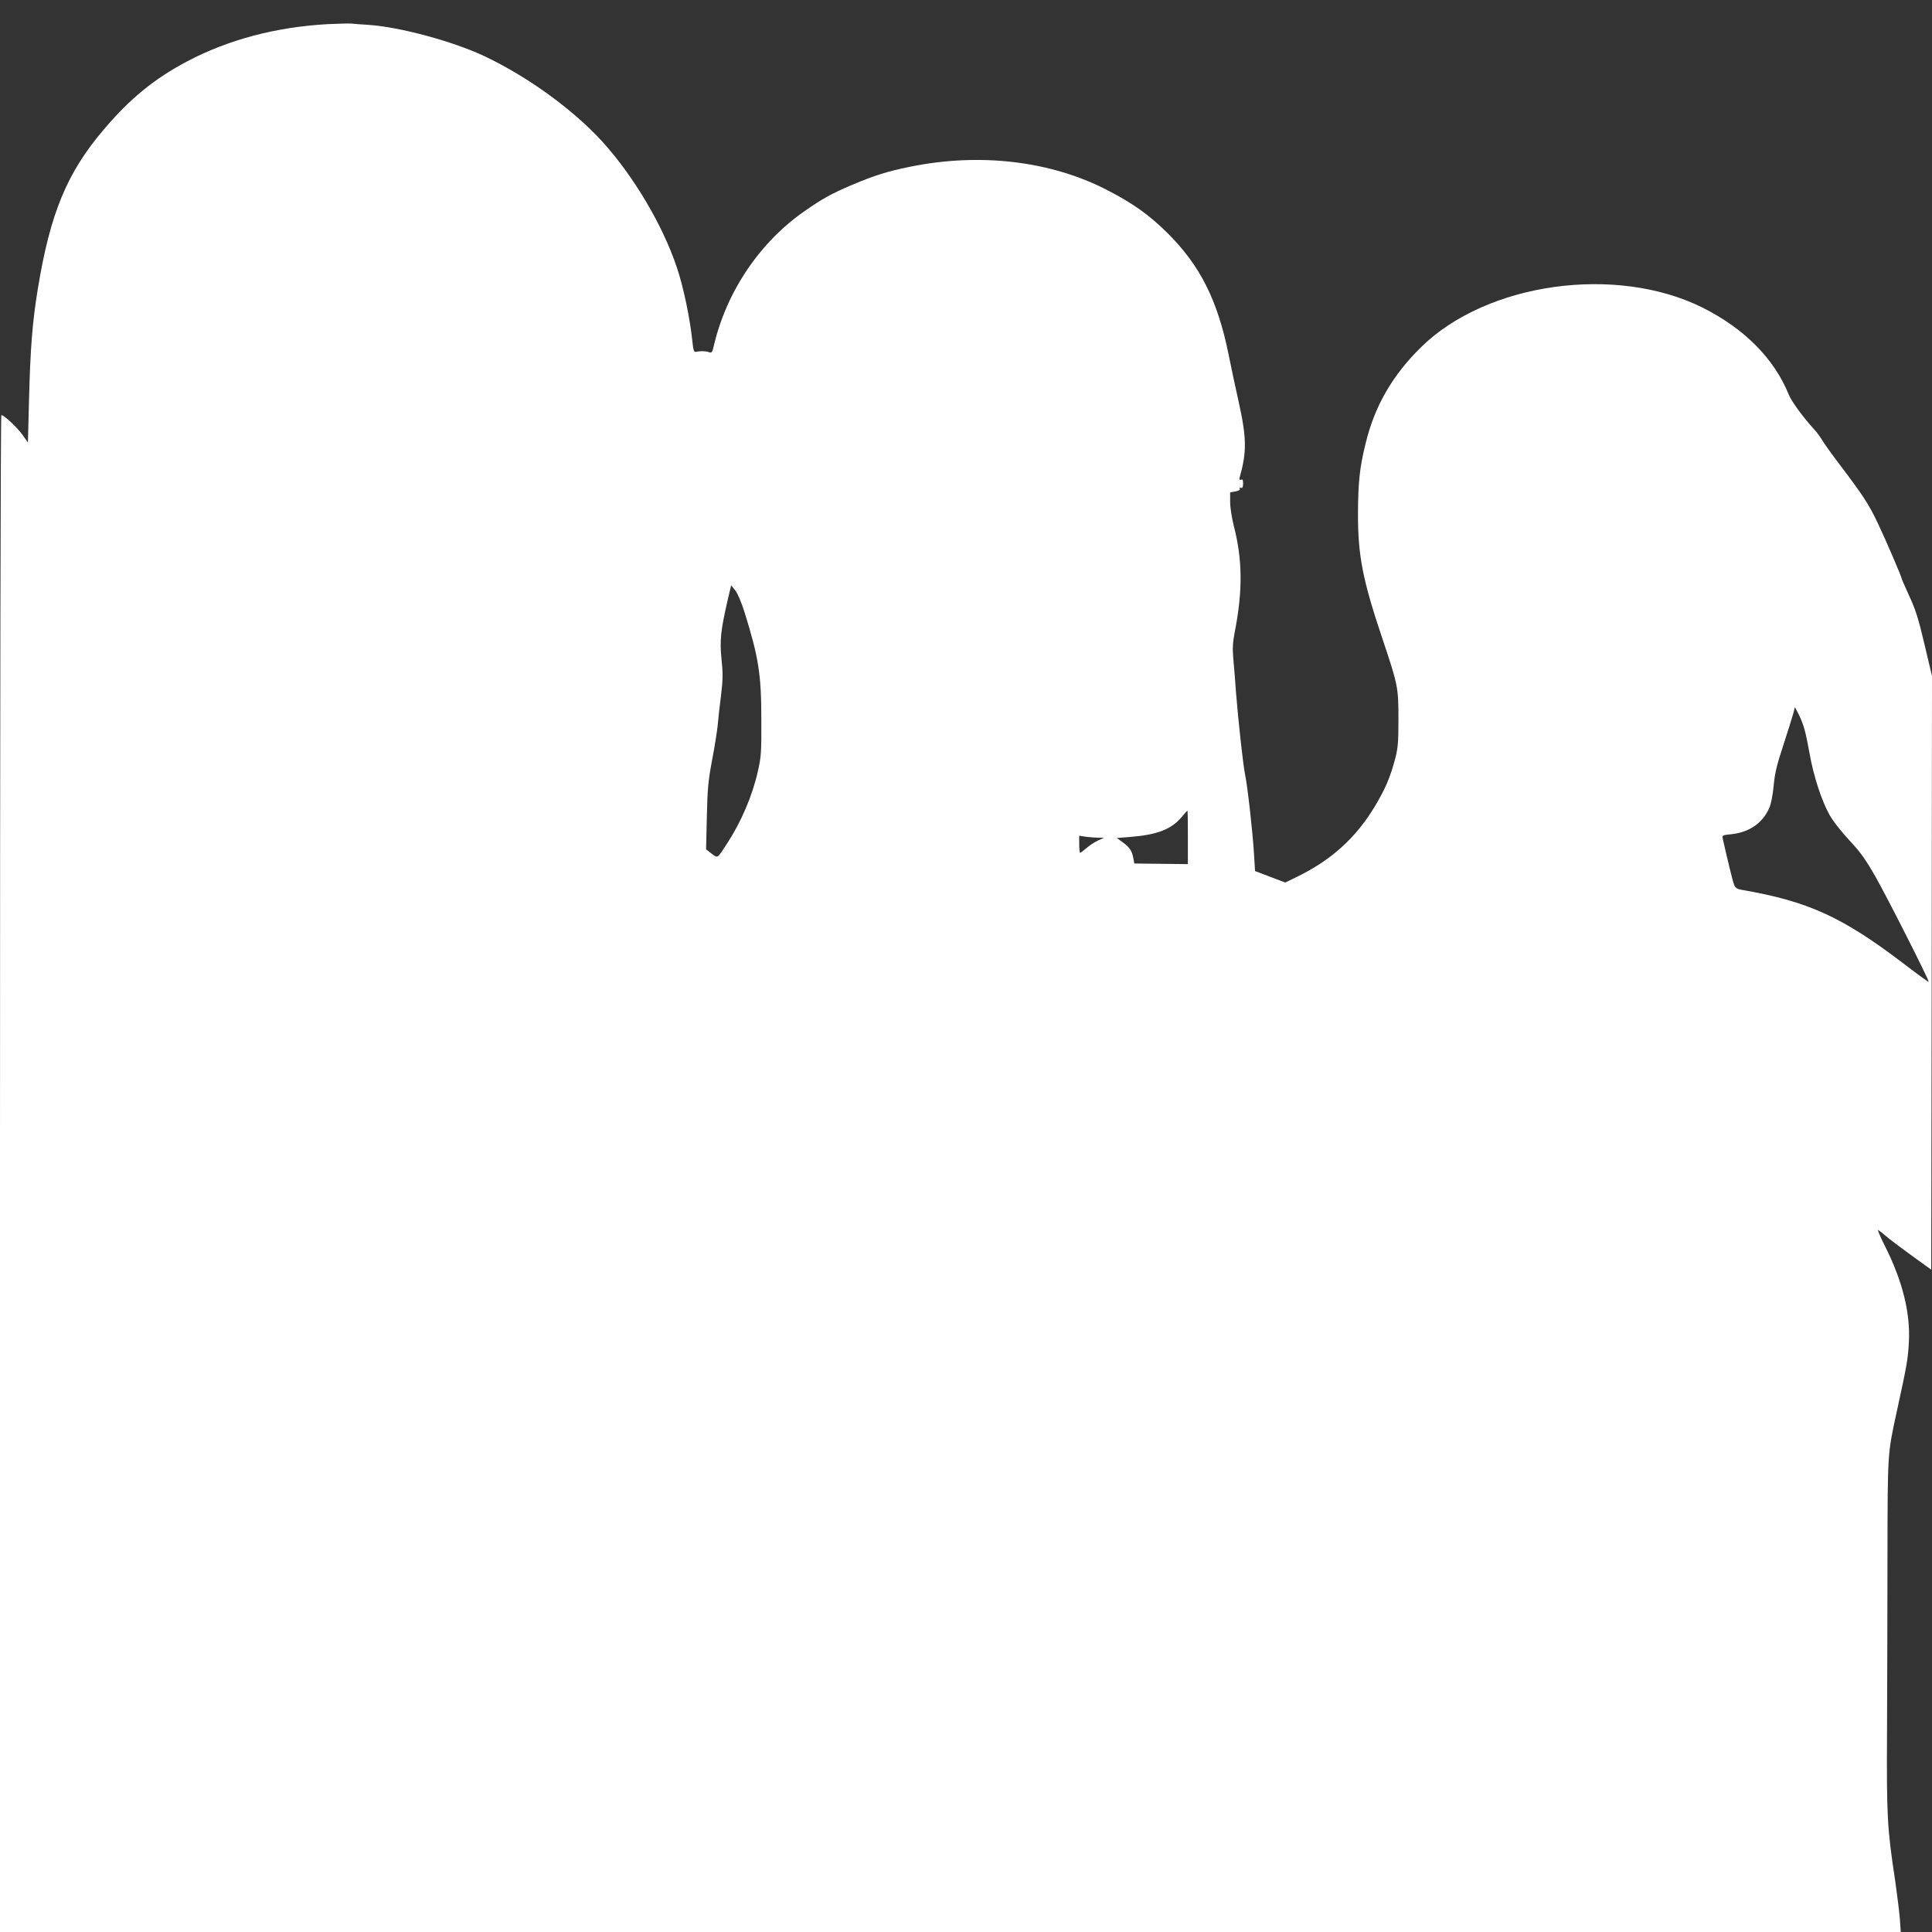 <?xml version="1.0" standalone="no"?>
<!DOCTYPE svg PUBLIC "-//W3C//DTD SVG 20010904//EN"
 "http://www.w3.org/TR/2001/REC-SVG-20010904/DTD/svg10.dtd">
<svg version="1.0" xmlns="http://www.w3.org/2000/svg"
 width="1280pt" height="1280pt" viewBox="0 0 1280 1280"
 preserveAspectRatio="xMidYMid meet">
<rect x="0" y="0" width="1280" height="1280" fill="#333333" stroke="none"/>
<g transform="translate(0,1280) scale(0.1,-0.1)"
fill="#ffffff" stroke="none">
<path d="M2170 12640 c-341 -19 -655 -102 -929 -246 -218 -115 -382 -249 -555
-454 -243 -286 -353 -553 -435 -1051 -37 -226 -50 -395 -59 -748 l-7 -273 -35
50 c-35 49 -123 132 -141 132 -5 0 -9 -1899 -9 -5025 l0 -5025 6296 0 6297 0
-6 88 c-4 48 -18 161 -31 252 -53 348 -57 427 -54 980 1 283 3 805 3 1160 1
700 0 685 61 965 68 311 75 351 81 466 10 192 -43 404 -158 632 -37 74 -54
116 -43 107 11 -8 42 -33 69 -56 28 -22 102 -78 165 -123 l115 -83 3 1967 2
1966 -50 211 c-39 167 -60 232 -100 318 -27 60 -50 111 -50 114 0 12 -105 256
-160 372 -58 122 -95 179 -250 384 -48 63 -100 135 -115 160 -15 25 -38 56
-51 70 -76 83 -154 188 -174 238 -97 238 -295 436 -570 574 -573 285 -1427
166 -1863 -260 -191 -187 -310 -392 -370 -642 -39 -157 -49 -256 -50 -460 -1
-280 31 -443 163 -835 102 -304 105 -319 105 -530 0 -155 -3 -192 -23 -267
-32 -119 -63 -192 -130 -305 -128 -215 -295 -365 -529 -477 l-68 -33 -100 38
-100 38 -7 114 c-8 139 -44 460 -59 525 -12 56 -45 353 -60 542 -5 74 -13 176
-18 225 -6 71 -4 109 10 180 53 272 51 478 -7 702 -13 51 -24 122 -24 157 l0
64 35 6 c23 5 33 11 29 18 -5 7 -2 9 7 6 10 -4 14 3 15 27 0 25 -3 32 -14 27
-10 -3 -13 0 -9 14 48 171 47 262 -8 509 -20 88 -49 225 -65 305 -73 361 -189
591 -404 805 -122 121 -230 198 -401 286 -374 193 -842 249 -1307 154 -148
-30 -234 -57 -383 -120 -134 -57 -193 -89 -312 -172 -297 -205 -519 -533 -603
-891 -11 -48 -14 -52 -34 -45 -21 8 -59 8 -86 2 -12 -3 -17 12 -23 71 -16 153
-59 359 -102 486 -92 278 -285 604 -491 832 -194 214 -498 435 -789 572 -205
96 -555 191 -761 205 -49 3 -102 7 -119 9 -16 1 -86 -1 -155 -4z m2764 -3900
c92 -296 110 -409 110 -705 1 -218 -1 -250 -23 -345 -37 -165 -111 -337 -208
-485 -62 -95 -57 -92 -99 -60 l-36 28 5 216 c4 184 9 239 35 376 17 88 33 192
37 230 3 39 13 128 22 198 13 107 13 148 3 242 -12 123 -6 185 42 394 l22 93
27 -33 c16 -20 41 -79 63 -149z m7022 -775 c8 -27 23 -101 34 -163 26 -146 79
-307 130 -399 23 -42 79 -113 133 -171 74 -79 108 -127 174 -243 82 -145 357
-688 351 -694 -2 -2 -80 55 -173 126 -401 305 -627 408 -1068 484 -29 5 -40
13 -48 33 -9 22 -41 154 -76 308 -4 19 1 22 57 27 120 13 207 73 252 174 12
28 23 85 29 147 7 80 20 136 63 266 30 91 59 185 66 210 l12 45 26 -50 c14
-28 31 -72 38 -100z m-4086 -712 l0 -178 -177 2 -178 2 -6 33 c-8 49 -25 75
-70 107 l-39 29 87 7 c178 14 273 50 341 131 20 24 38 44 39 44 2 0 3 -80 3
-177z m-591 -3 l36 0 -41 -19 c-22 -10 -56 -32 -76 -50 -20 -17 -38 -31 -42
-31 -3 0 -6 25 -6 56 l0 57 46 -7 c26 -3 63 -6 83 -6z"/>
</g>
</svg>
